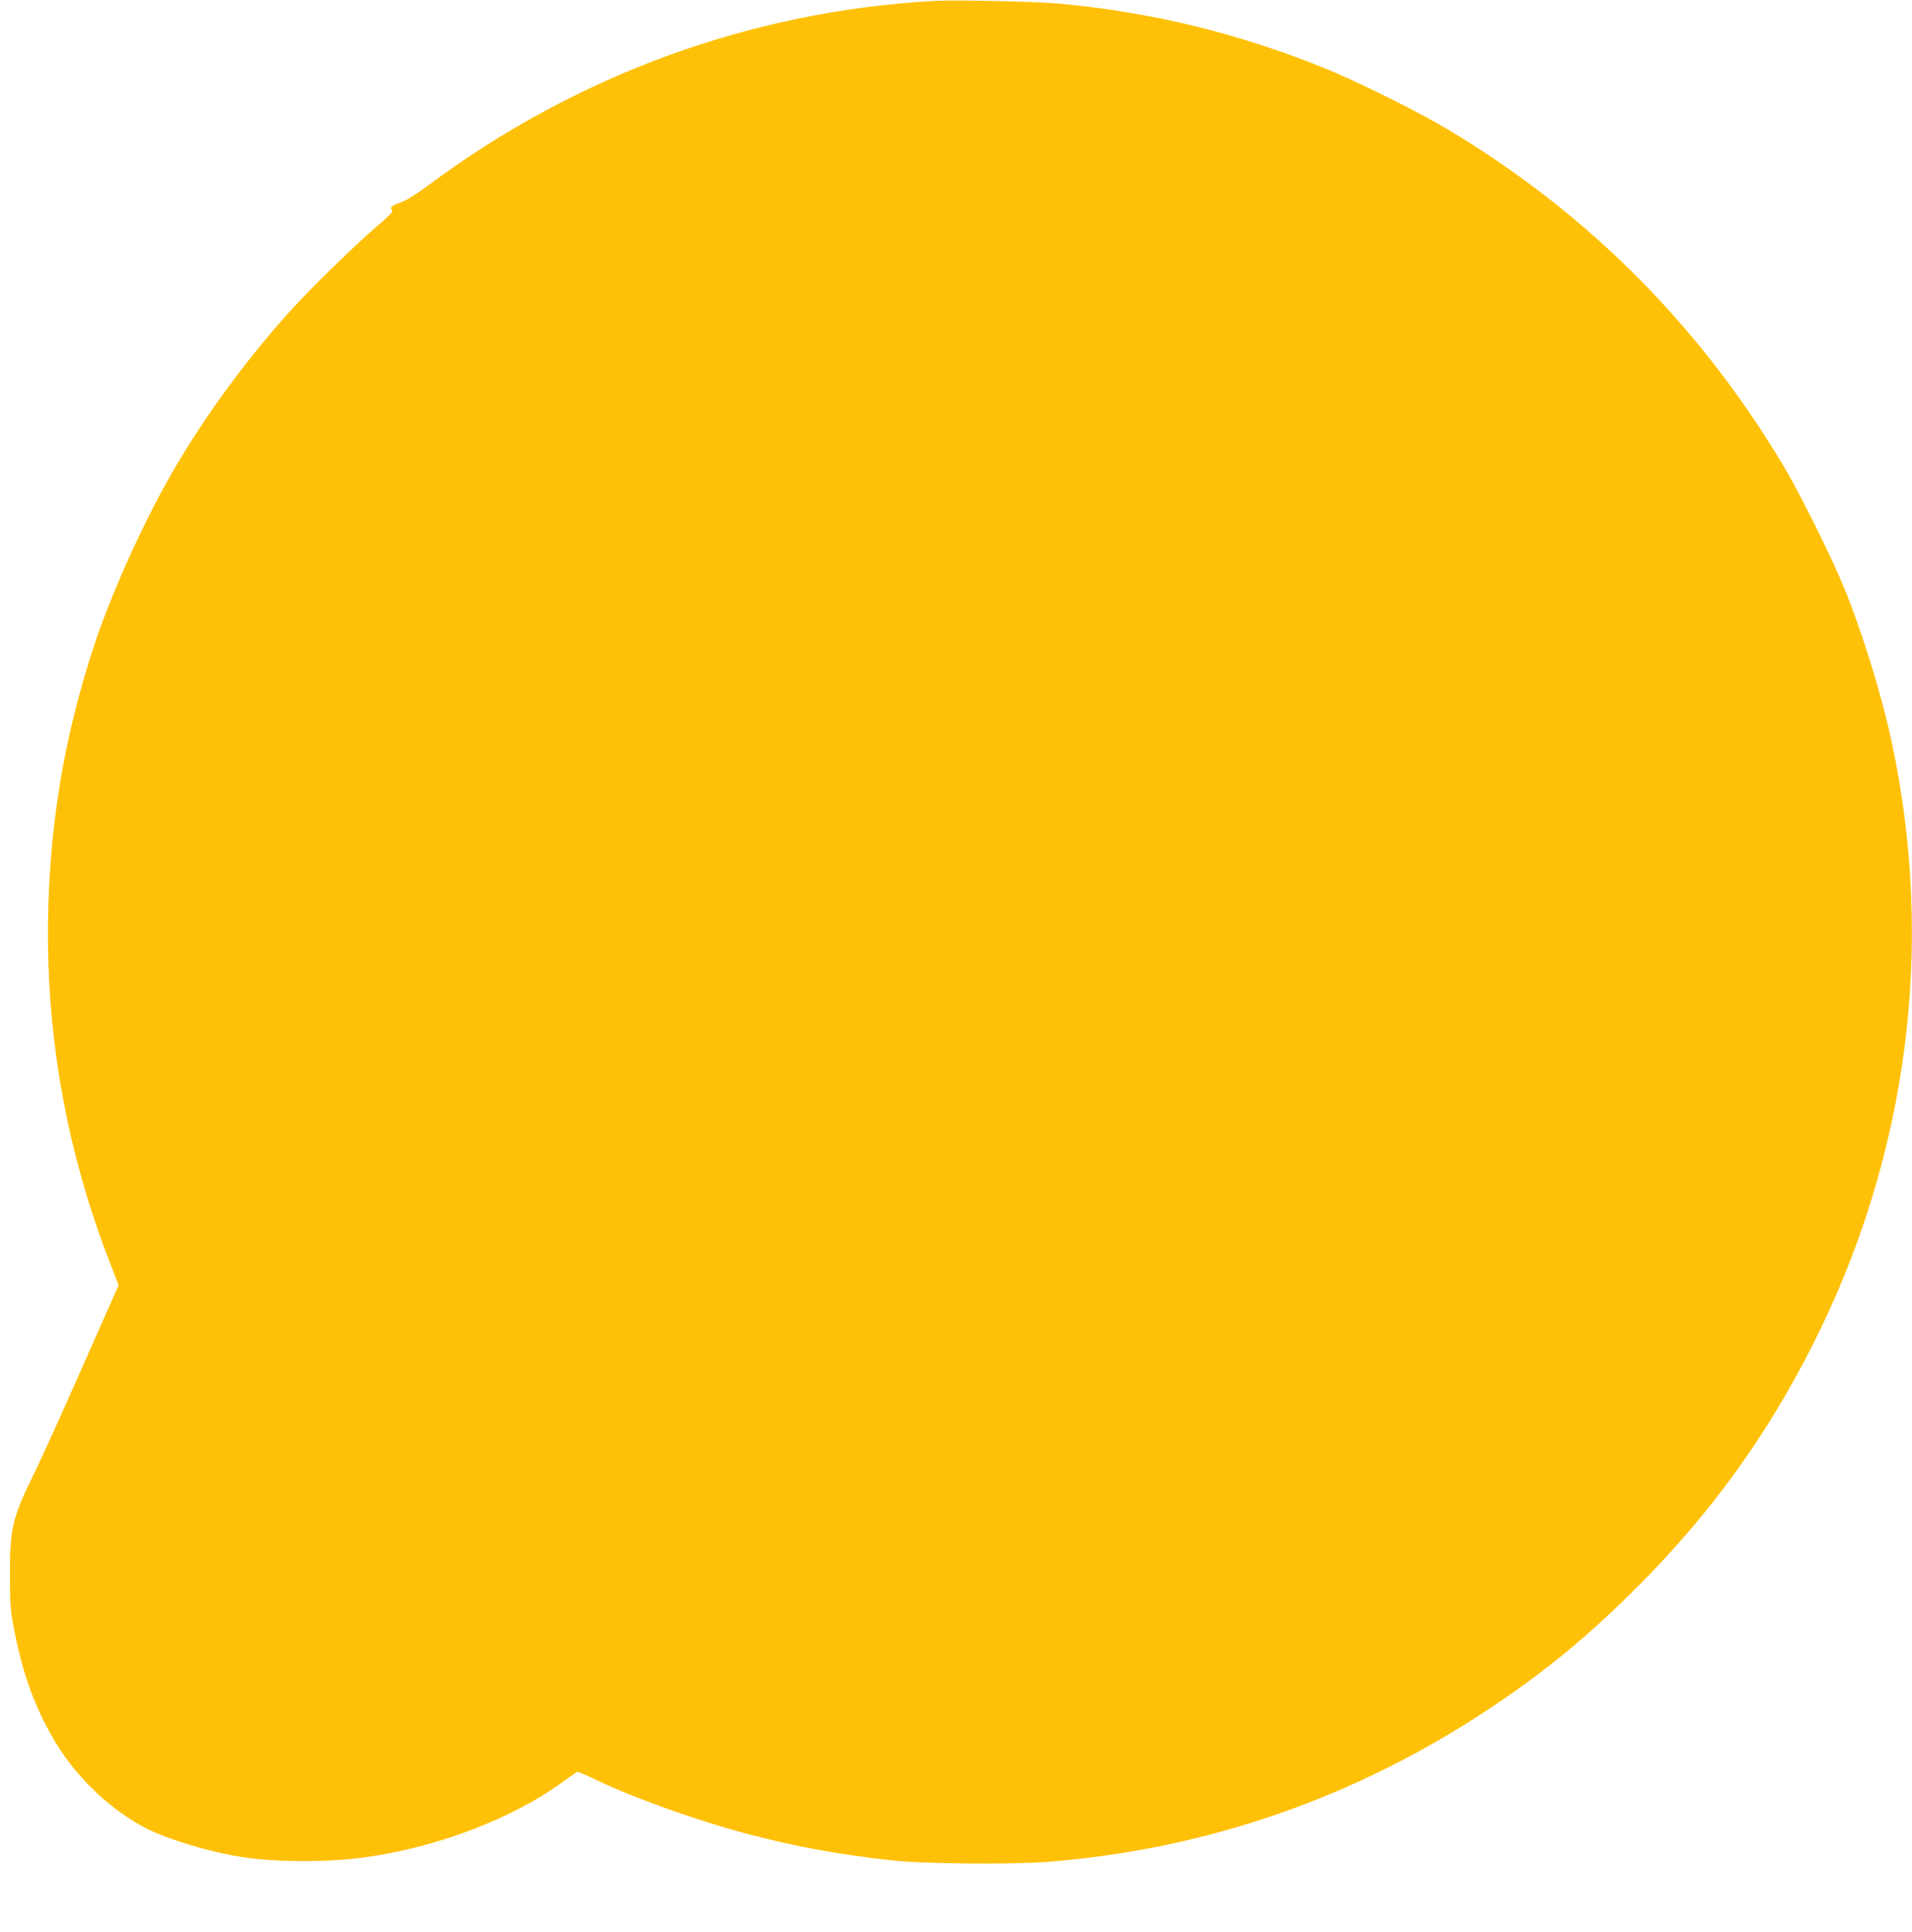 <?xml version="1.0" standalone="no"?>
<!DOCTYPE svg PUBLIC "-//W3C//DTD SVG 20010904//EN"
 "http://www.w3.org/TR/2001/REC-SVG-20010904/DTD/svg10.dtd">
<svg version="1.0" xmlns="http://www.w3.org/2000/svg"
 width="1267pt" height="1280pt" viewBox="0 0 1267 1280"
 preserveAspectRatio="xMidYMid meet">
<g transform="translate(0,1280) scale(0.1,-0.1)"
fill="#ffc107" stroke="none">
<path d="M6195 12794 c-1215 -66 -2377 -490 -3365 -1228 -74 -55 -137 -94
-177 -108 -61 -22 -73 -34 -53 -54 6 -6 -31 -43 -103 -104 -141 -120 -459
-431 -587 -575 -291 -326 -547 -676 -760 -1040 -185 -317 -403 -795 -519
-1140 -232 -694 -333 -1389 -310 -2135 22 -682 164 -1364 422 -2015 l43 -111
-241 -544 c-132 -300 -279 -624 -327 -720 -135 -273 -153 -353 -152 -655 0
-196 3 -235 27 -360 59 -304 140 -525 275 -750 144 -240 371 -454 611 -575
145 -72 409 -151 623 -185 211 -34 556 -36 793 -5 493 64 1005 259 1345 511
44 32 84 59 89 59 4 0 64 -26 132 -59 265 -125 687 -274 1019 -360 310 -80
579 -129 920 -167 225 -25 803 -30 1055 -10 1048 85 2024 424 2910 1011 373
247 671 493 1002 827 476 480 841 986 1143 1583 633 1249 816 2649 524 4005
-68 316 -196 729 -318 1025 -88 213 -294 625 -401 804 -557 929 -1294 1667
-2215 2220 -207 124 -622 330 -847 419 -563 225 -1119 360 -1723 417 -157 15
-683 27 -835 19z"/>
</g>
</svg>
